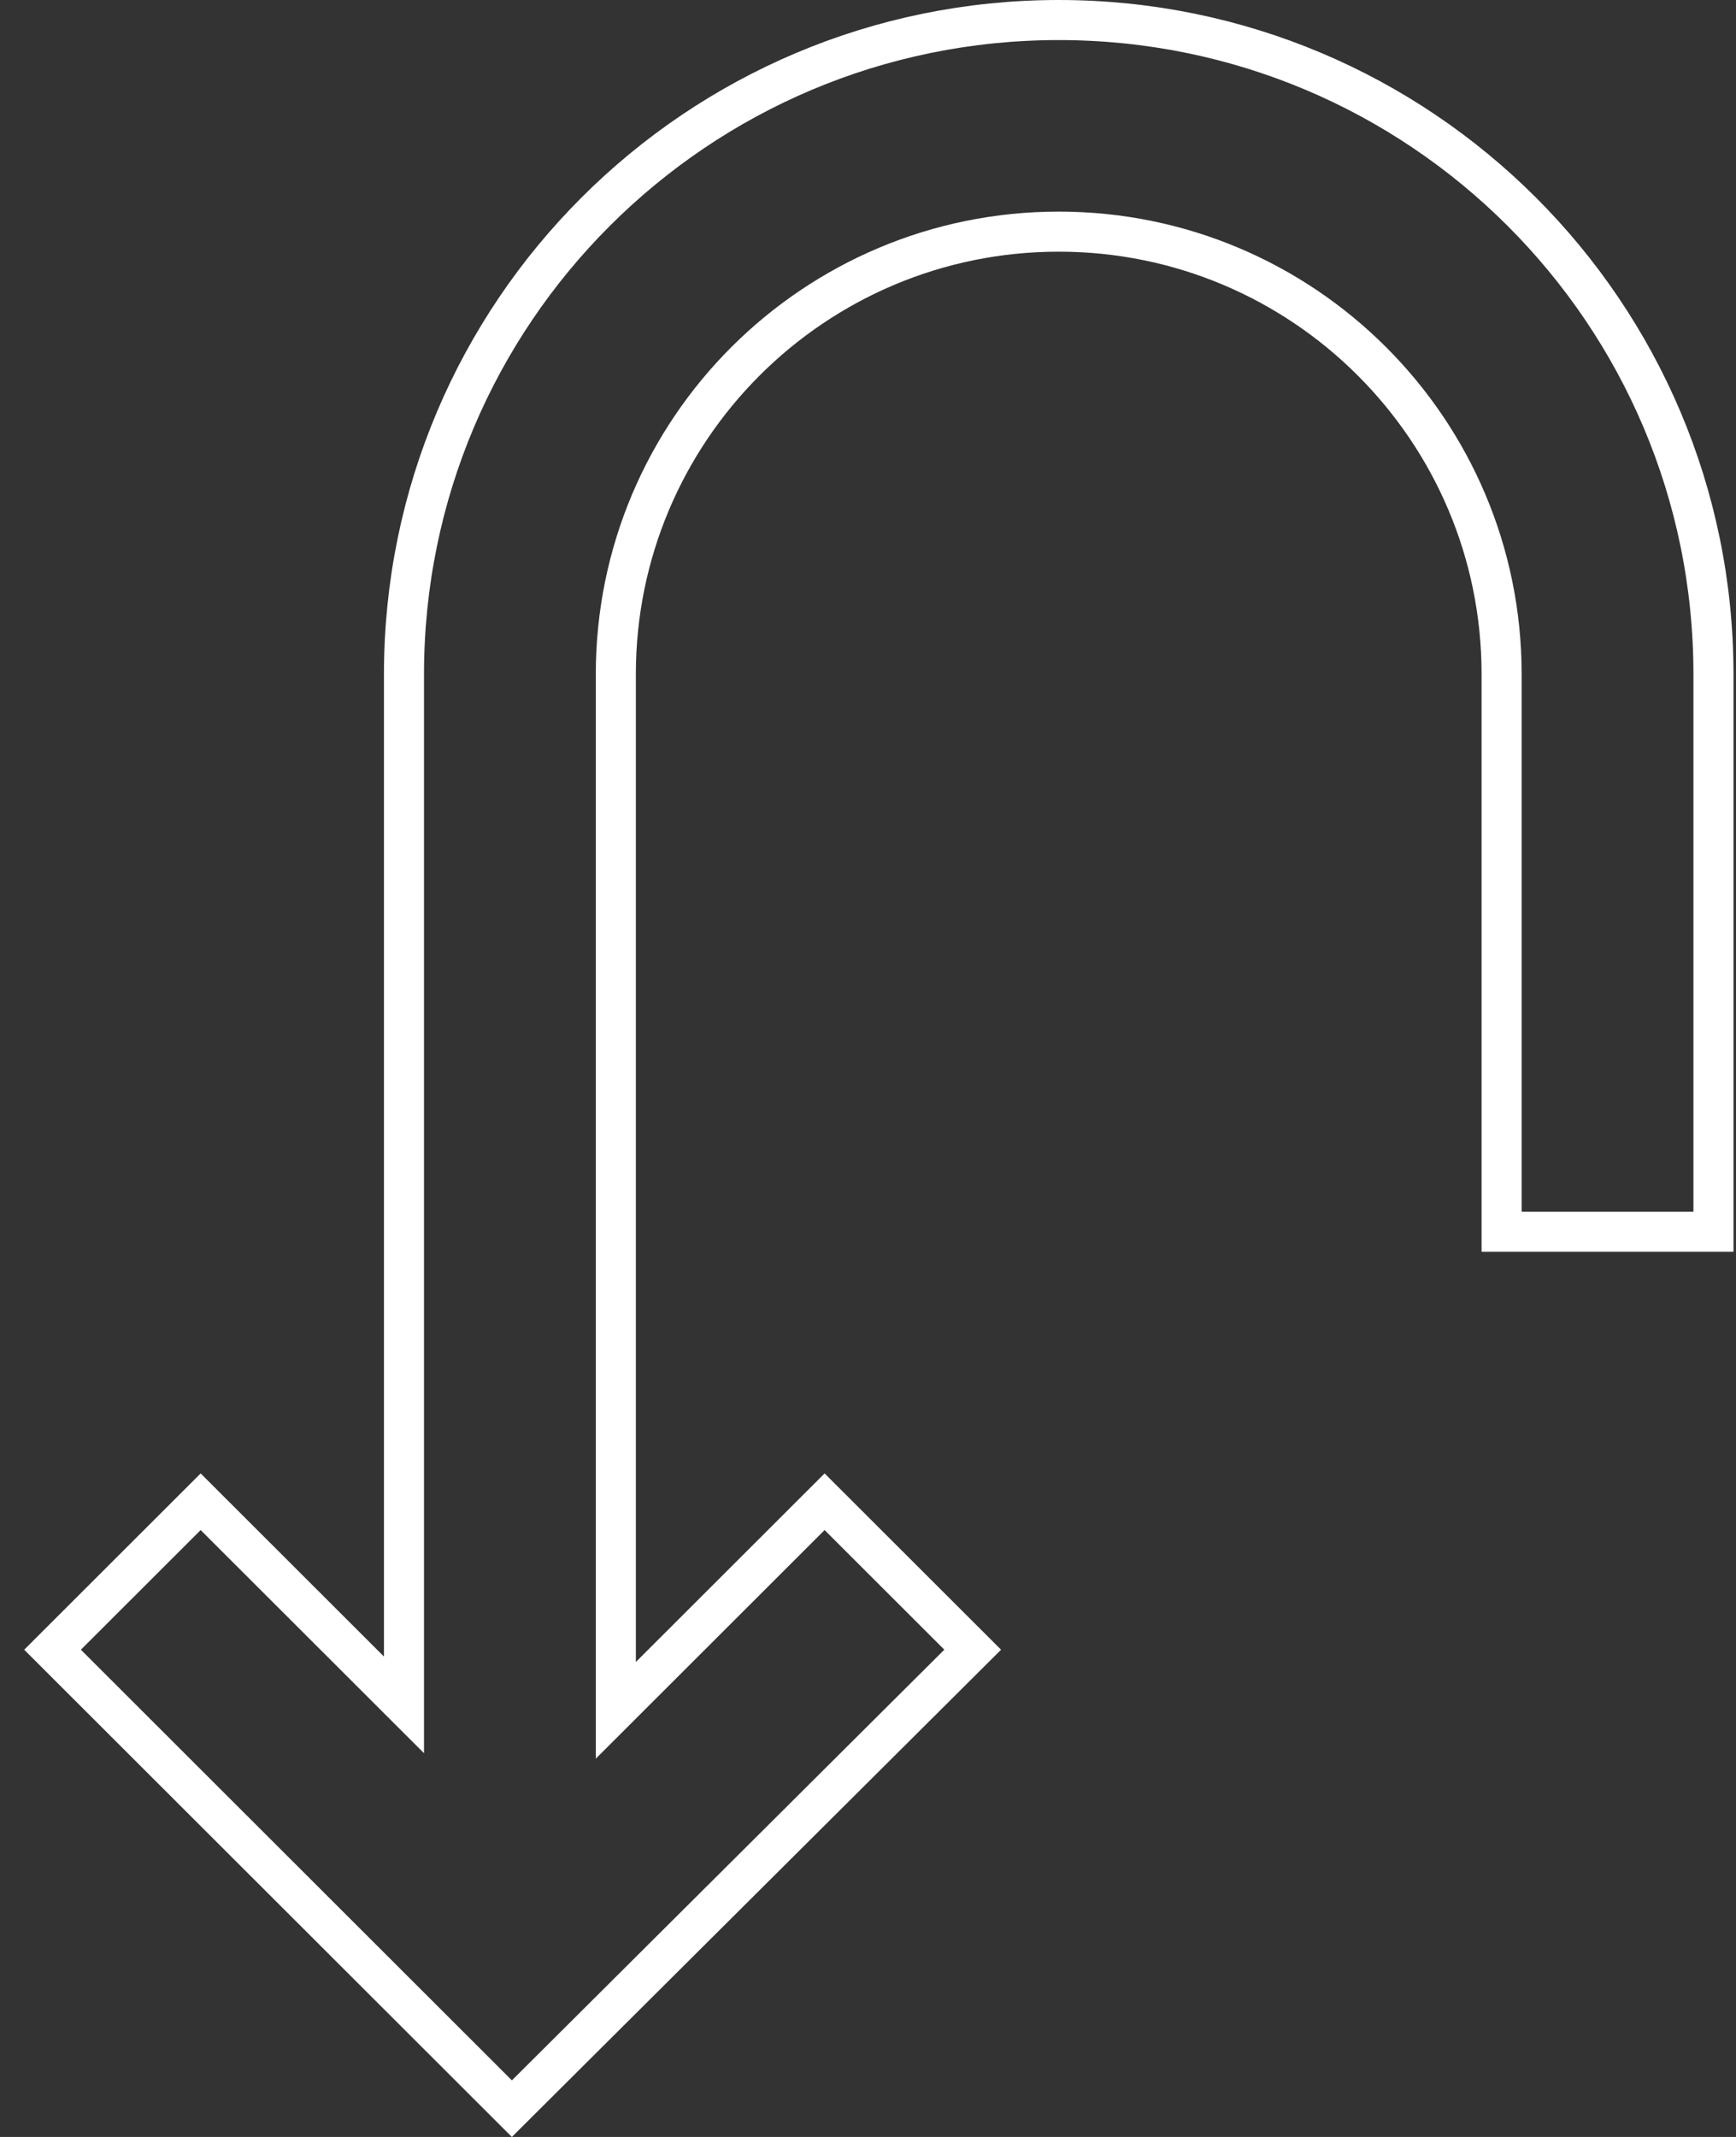<svg xmlns="http://www.w3.org/2000/svg" width="65" height="80" viewBox="0 0 65 80"><rect x="0" y="0" width="65" height="80" fill="#333333" stroke="none"/><path fill="none" stroke="#FFF" stroke-width="1.5" d="M53.76,9.061 L70.941,26.26 L53.759,43.514 L48.22,37.969 L56.029,30.152 L17.239,30.152 C12.664,30.152 8.523,32.008 5.524,35.009 C2.527,38.01 0.672,42.156 0.672,46.735 C0.672,51.314 2.527,55.46 5.525,58.46 C8.523,61.462 12.665,63.318 17.239,63.318 L38.113,63.318 L38.113,71.25 L17.239,71.25 C10.477,71.25 4.355,68.506 -0.077,64.07 C-4.509,59.634 -7.25,53.505 -7.25,46.735 C-7.25,39.965 -4.509,33.836 -0.077,29.4 C4.355,24.964 10.477,22.22 17.239,22.22 L55.825,22.22 L48.22,14.607 L53.76,9.061 Z" transform="matrix(0 1 1 0 -7.094 8)"/></svg>